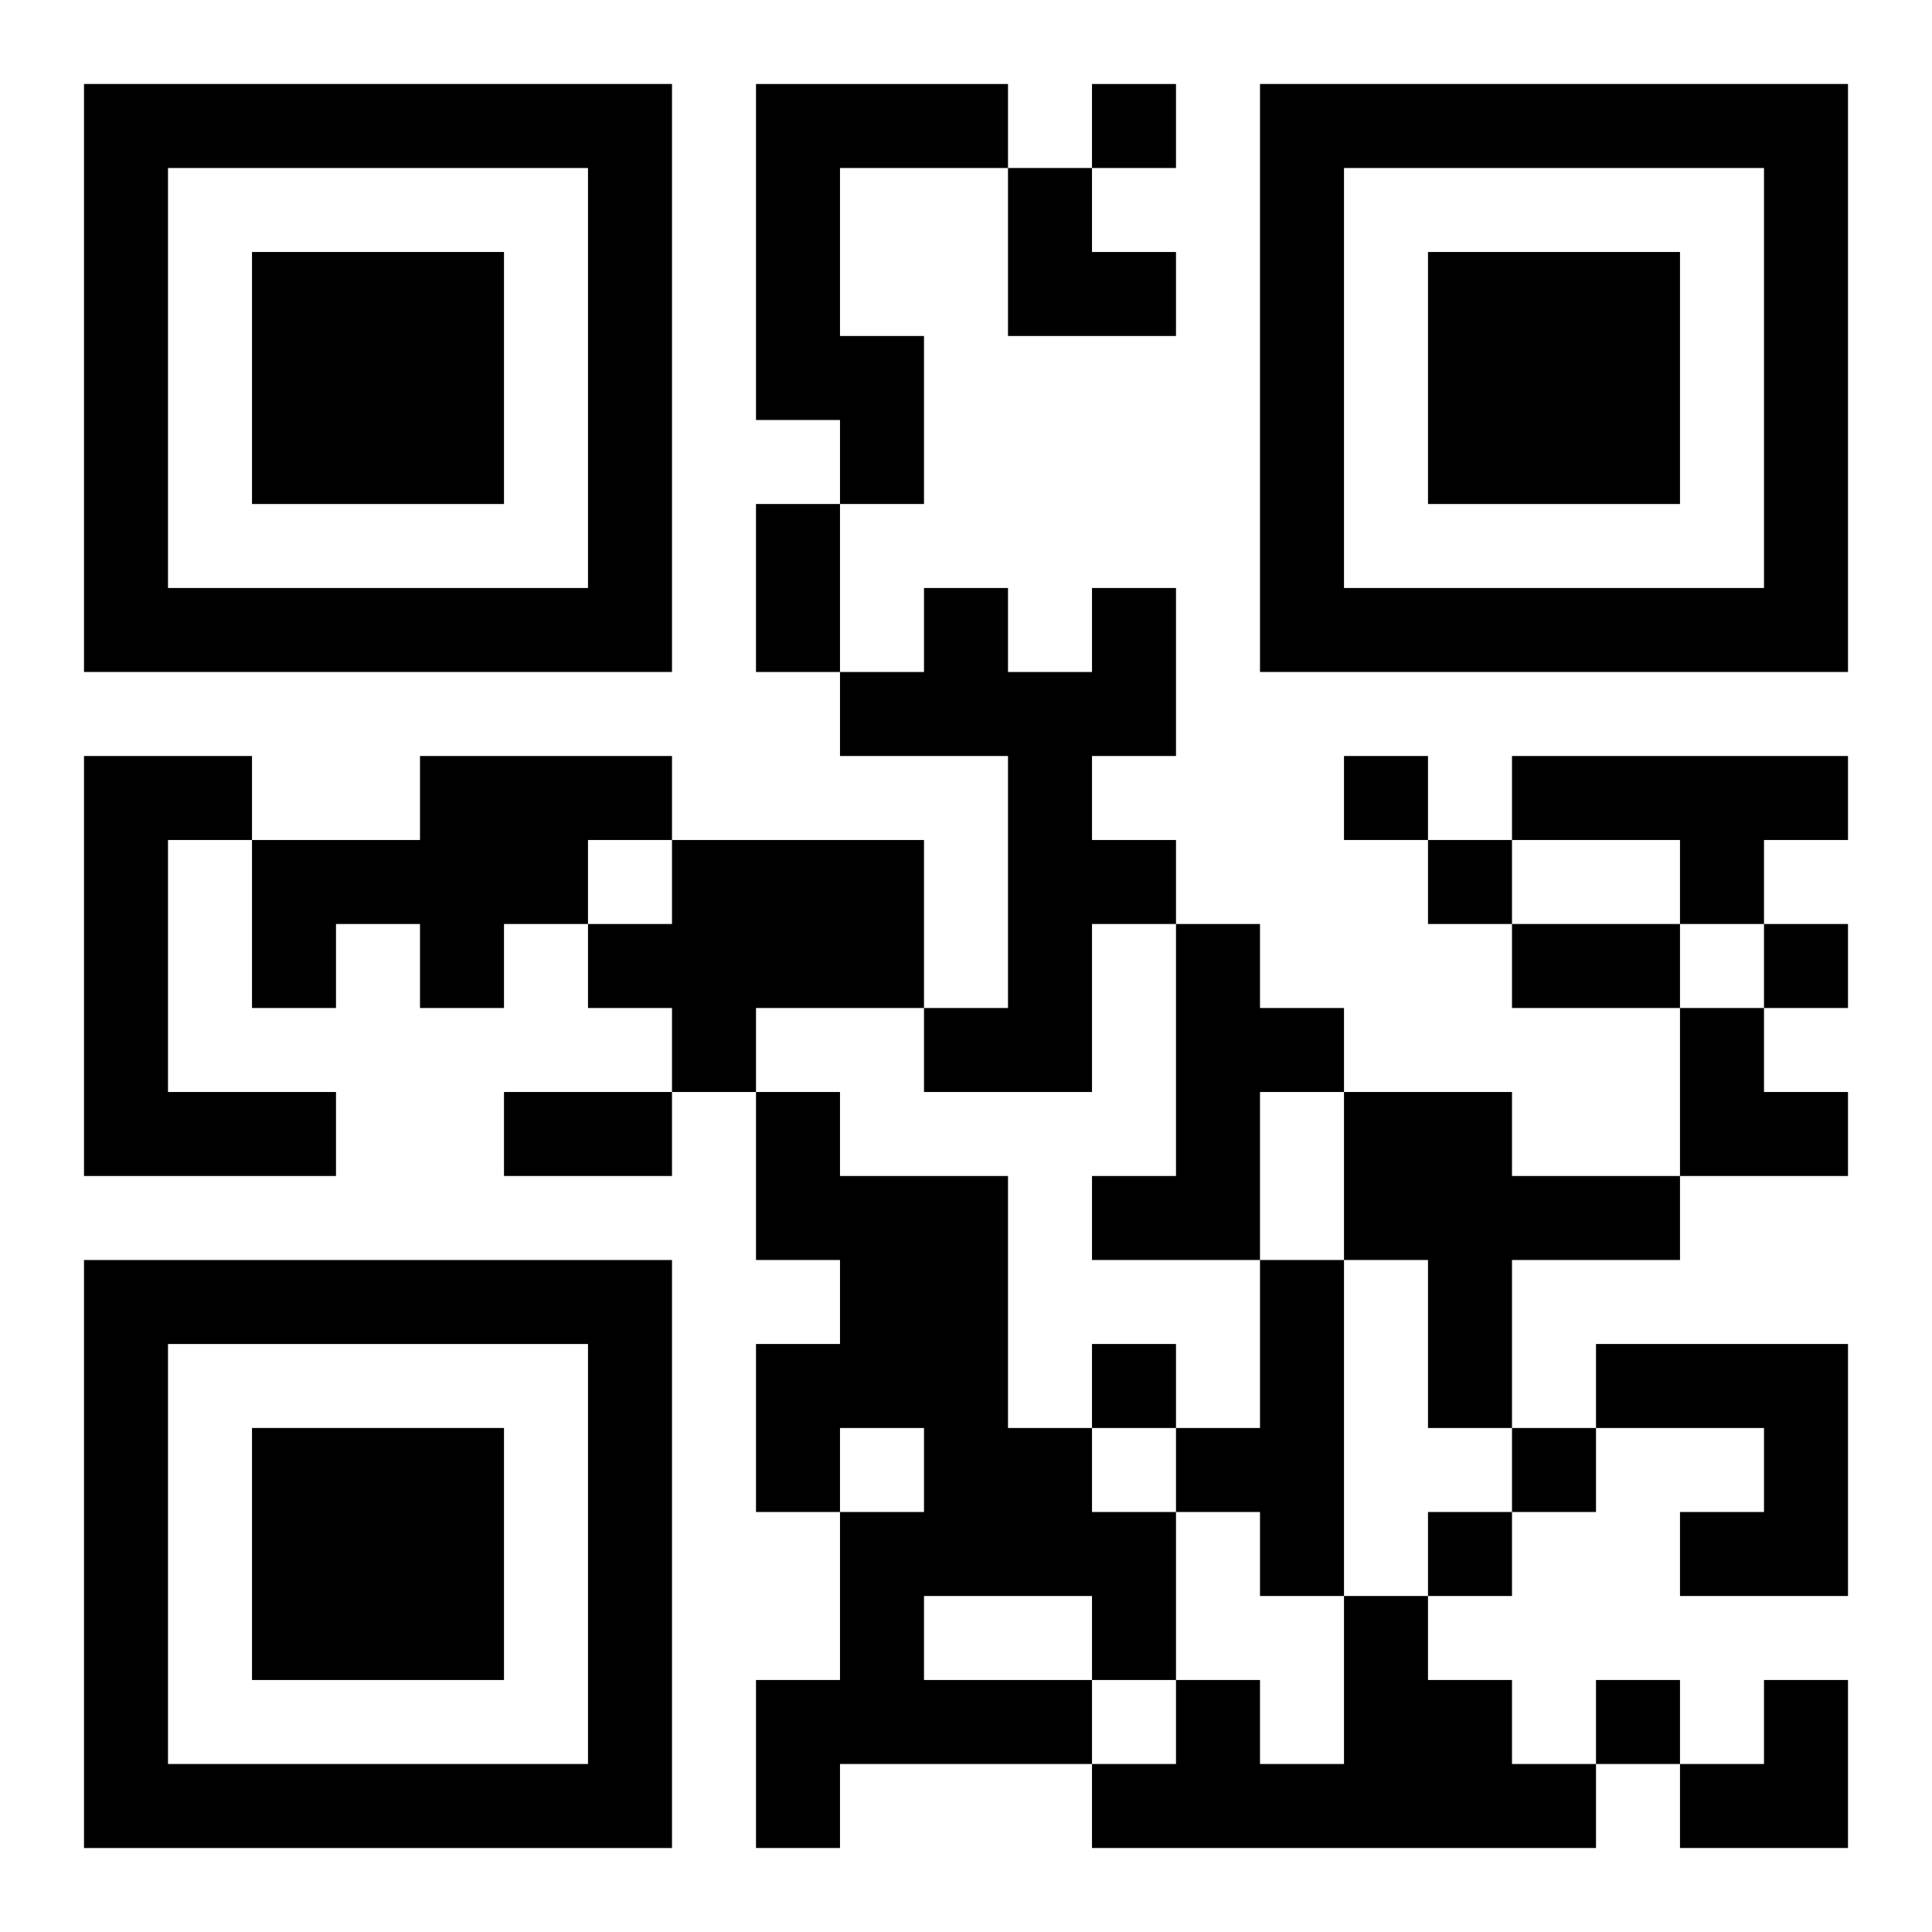 <?xml version="1.0" encoding="UTF-8"?>
<svg width="250" height="250" baseProfile="full" version="1.1" viewBox="-1 -1 23 23" xmlns="http://www.w3.org/2000/svg" xmlns:xlink="http://www.w3.org/1999/xlink"><symbol id="a"><path d="m0 7v7h7v-7h-7zm1 1h5v5h-5v-5zm1 1v3h3v-3h-3z"/></symbol><use y="-7" xlink:href="#a"/><use y="7" xlink:href="#a"/><use x="14" y="-7" xlink:href="#a"/><path d="m8 0h3v1h-2v2h1v2h-1v-1h-1v-4m4 6h1v2h-1v1h1v1h-1v2h-2v-1h1v-3h-2v-1h1v-1h1v1h1v-1m-12 2h2v1h-1v3h2v1h-3v-5m4 0h3v1h-1v1h-1v1h-1v-1h-1v1h-1v-2h2v-1m13 0h4v1h-1v1h-1v-1h-2v-1m-10 1h3v2h-2v1h-1v-1h-1v-1h1v-1m6 1h1v1h1v1h-1v2h-2v-1h1v-3m-5 2h1v1h2v3h1v1h1v2h-1v1h-3v1h-1v-2h1v-2h1v-1h-1v1h-1v-2h1v-1h-1v-2m2 6v1h2v-1h-2m5-6h2v1h2v1h-2v2h-1v-2h-1v-2m-1 2h1v4h-1v-1h-1v-1h1v-2m4 1h3v3h-2v-1h1v-1h-2v-1m-3 3h1v1h1v1h1v1h-6v-1h1v-1h1v1h1v-2m-3-18v1h1v-1h-1m3 8v1h1v-1h-1m1 1v1h1v-1h-1m4 1v1h1v-1h-1m-8 5v1h1v-1h-1m5 1v1h1v-1h-1m-1 1v1h1v-1h-1m2 2v1h1v-1h-1m-10-14h1v2h-1v-2m9 5h2v1h-2v-1m-12 2h2v1h-2v-1m6-11h1v1h1v1h-2zm8 10h1v1h1v1h-2zm0 8m1 0h1v2h-2v-1h1z"/></svg>
